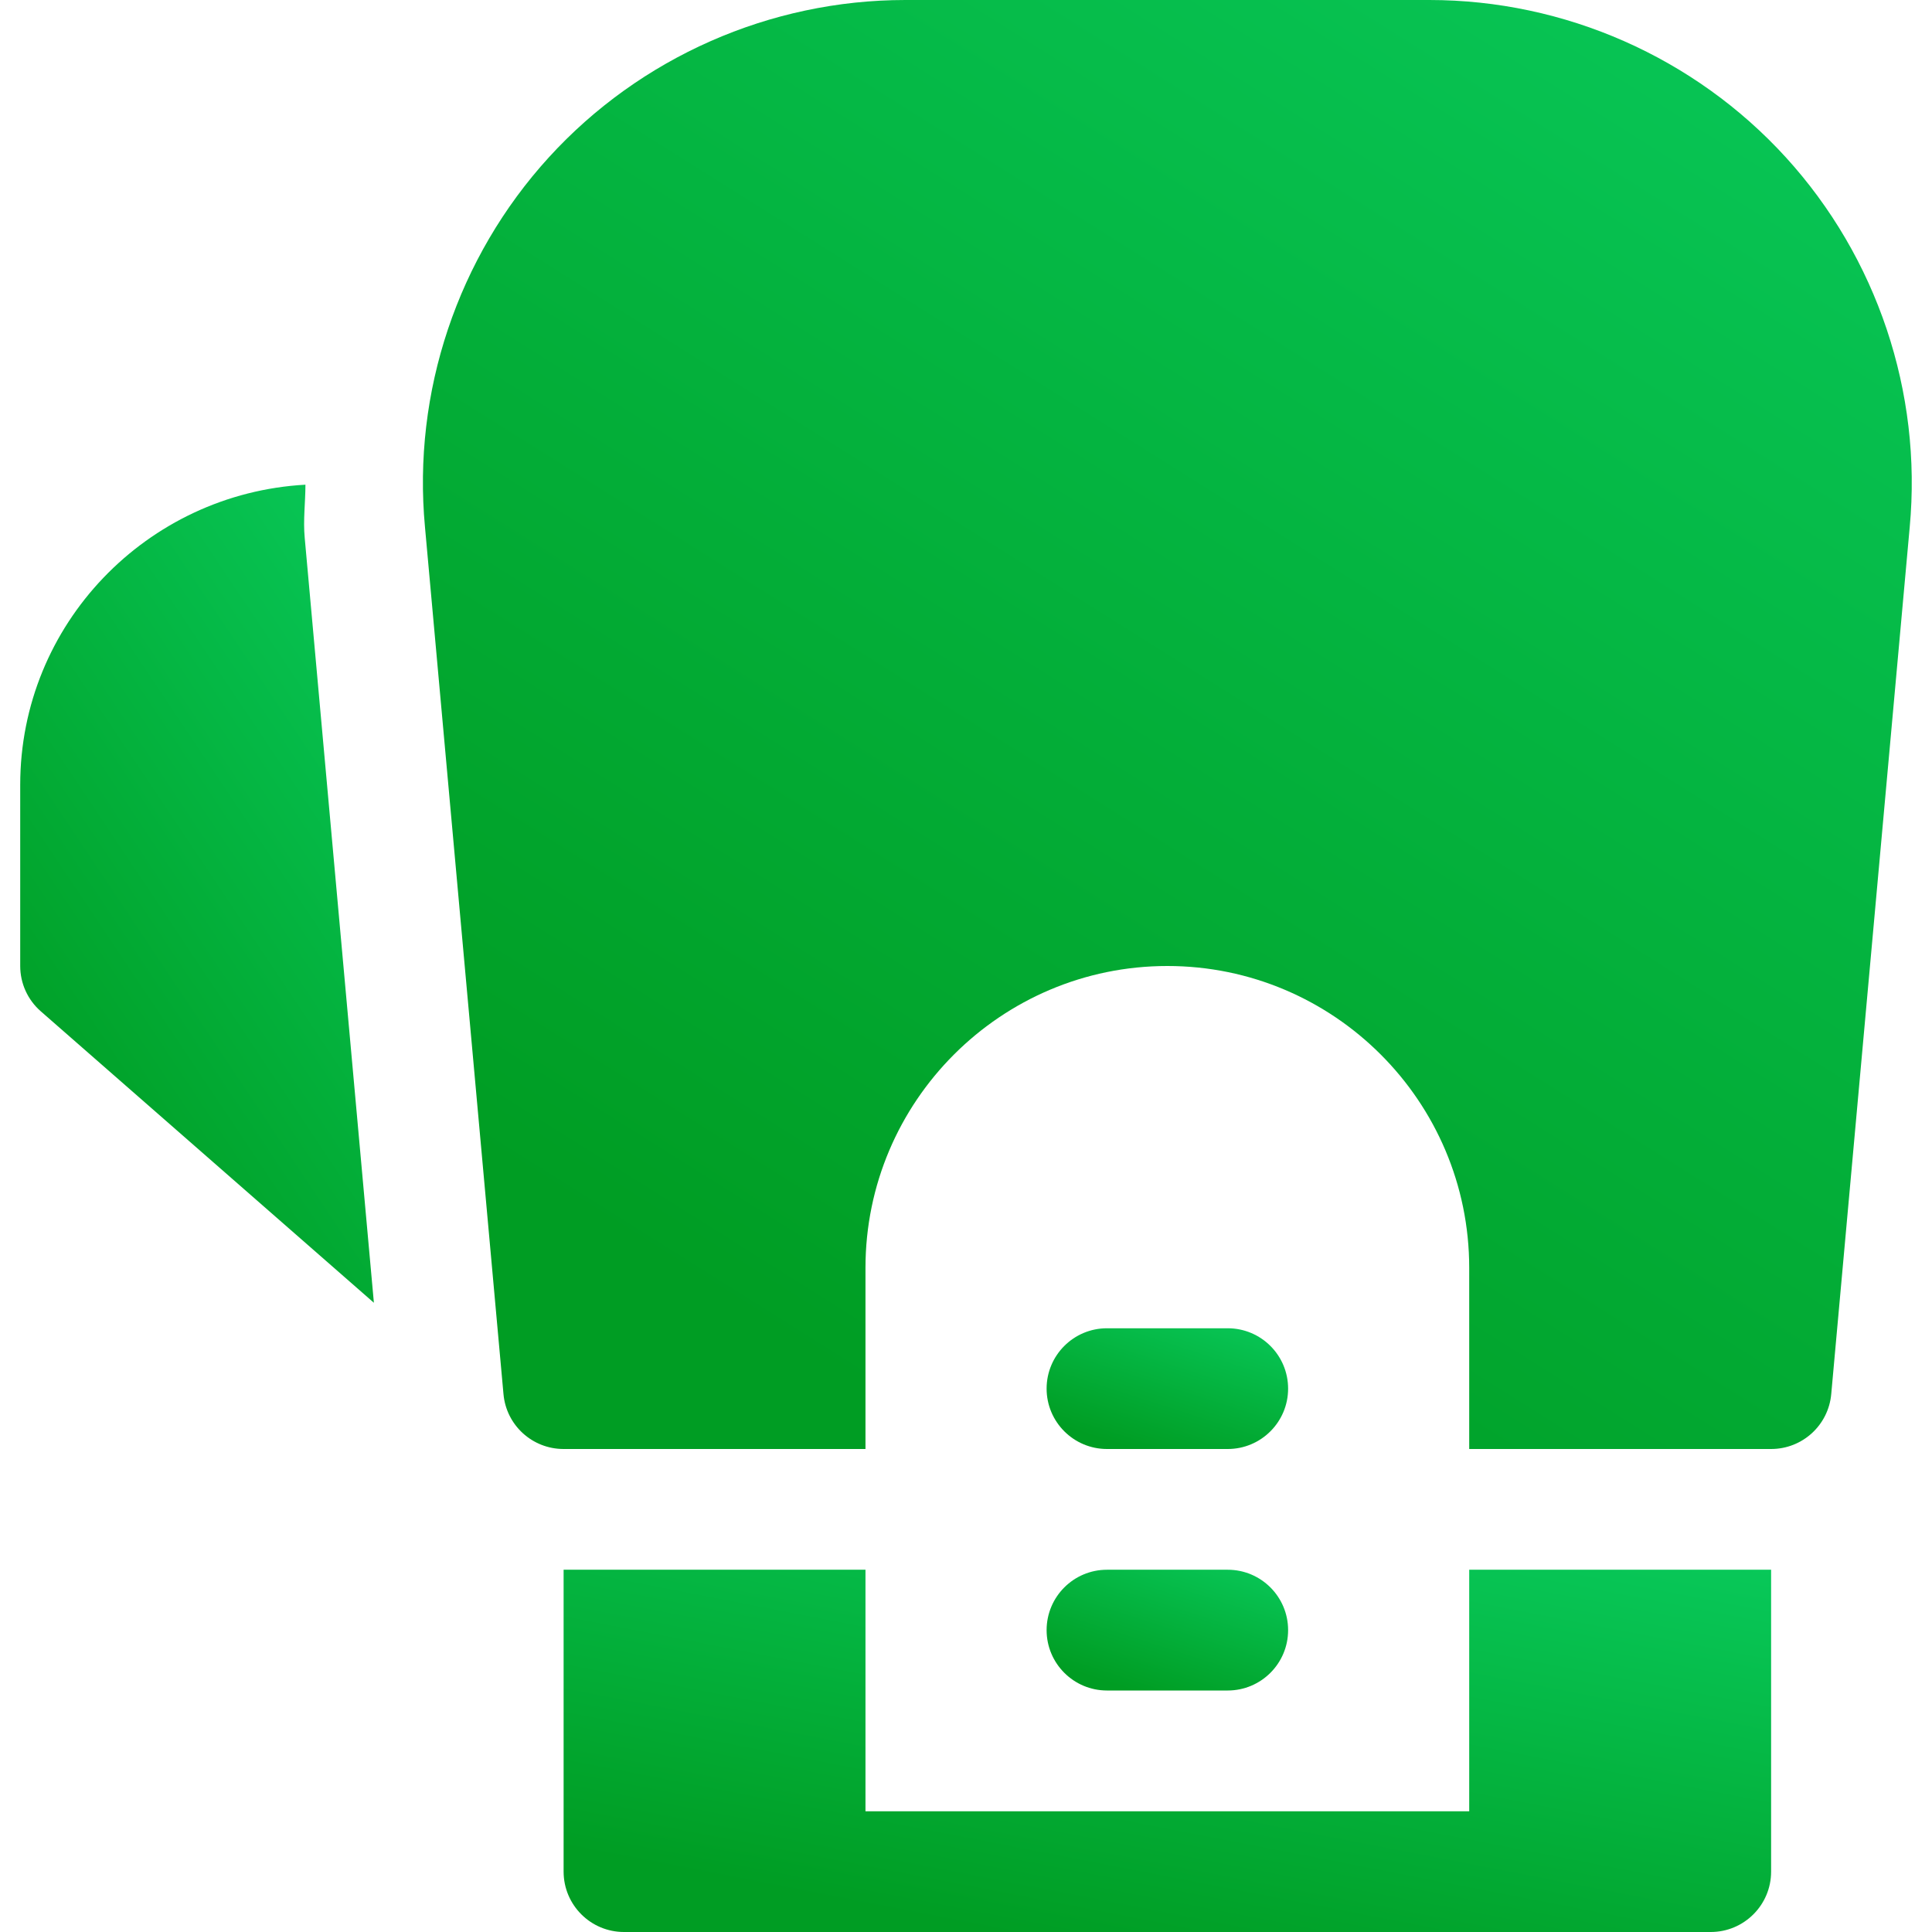 <svg width="65" height="65" viewBox="0 0 65 65" fill="none" xmlns="http://www.w3.org/2000/svg">
<path d="M10.252 18.098C10.195 17.497 10.276 16.904 10.276 16.307C4.942 16.603 0.68 20.999 0.68 26.406V32.5C0.68 33.085 0.932 33.641 1.375 34.027L12.579 43.83L10.252 18.098Z" fill="url(#paint0_linear_608_4997)"/>
<path d="M49.43 52.812V60.938H29.118V52.812H18.962V62.969C18.962 64.09 19.872 65 20.993 65H57.555C58.677 65 59.587 64.09 59.587 62.969V52.812H49.43Z" fill="url(#paint1_linear_608_4997)"/>
<path d="M60.082 5.293C57.015 1.93 52.644 0 48.09 0H30.459C25.904 0 21.533 1.93 18.466 5.293C15.395 8.661 13.875 13.195 14.298 17.733L16.939 46.902C17.032 47.95 17.909 48.75 18.962 48.75H29.118V42.656C29.118 37.054 33.676 32.5 39.274 32.5C44.876 32.5 49.43 37.054 49.43 42.656V48.75H59.587C60.639 48.75 61.516 47.95 61.61 46.902L64.25 17.737C64.673 13.195 63.149 8.657 60.082 5.293Z" fill="url(#paint2_linear_608_4997)"/>
<path d="M41.305 44.688H37.243C36.122 44.688 35.212 45.597 35.212 46.719C35.212 47.84 36.122 48.75 37.243 48.75H41.305C42.427 48.75 43.337 47.84 43.337 46.719C43.337 45.597 42.427 44.688 41.305 44.688Z" fill="url(#paint3_linear_608_4997)"/>
<path d="M41.305 52.812H37.243C36.122 52.812 35.212 53.722 35.212 54.844C35.212 55.965 36.122 56.875 37.243 56.875H41.305C42.427 56.875 43.337 55.965 43.337 54.844C43.337 53.722 42.427 52.812 41.305 52.812Z" fill="url(#paint4_linear_608_4997)"/>
<defs>
<linearGradient id="paint0_linear_608_4997" x1="12.579" y1="16.307" x2="-5.452" y2="28.371" gradientUnits="userSpaceOnUse">
<stop stop-color="#08C859"/>
<stop offset="1" stop-color="#009D23"/>
</linearGradient>
<linearGradient id="paint1_linear_608_4997" x1="59.587" y1="52.812" x2="56.359" y2="69.463" gradientUnits="userSpaceOnUse">
<stop stop-color="#08C859"/>
<stop offset="1" stop-color="#009D23"/>
</linearGradient>
<linearGradient id="paint2_linear_608_4997" x1="64.32" y1="-1.87755e-06" x2="33.178" y2="49.521" gradientUnits="userSpaceOnUse">
<stop stop-color="#08C859"/>
<stop offset="1" stop-color="#009D23"/>
</linearGradient>
<linearGradient id="paint3_linear_608_4997" x1="43.337" y1="44.688" x2="41.652" y2="49.902" gradientUnits="userSpaceOnUse">
<stop stop-color="#08C859"/>
<stop offset="1" stop-color="#009D23"/>
</linearGradient>
<linearGradient id="paint4_linear_608_4997" x1="43.337" y1="52.812" x2="41.652" y2="58.027" gradientUnits="userSpaceOnUse">
<stop stop-color="#08C859"/>
<stop offset="1" stop-color="#009D23"/>
</linearGradient>
</defs>
</svg>

